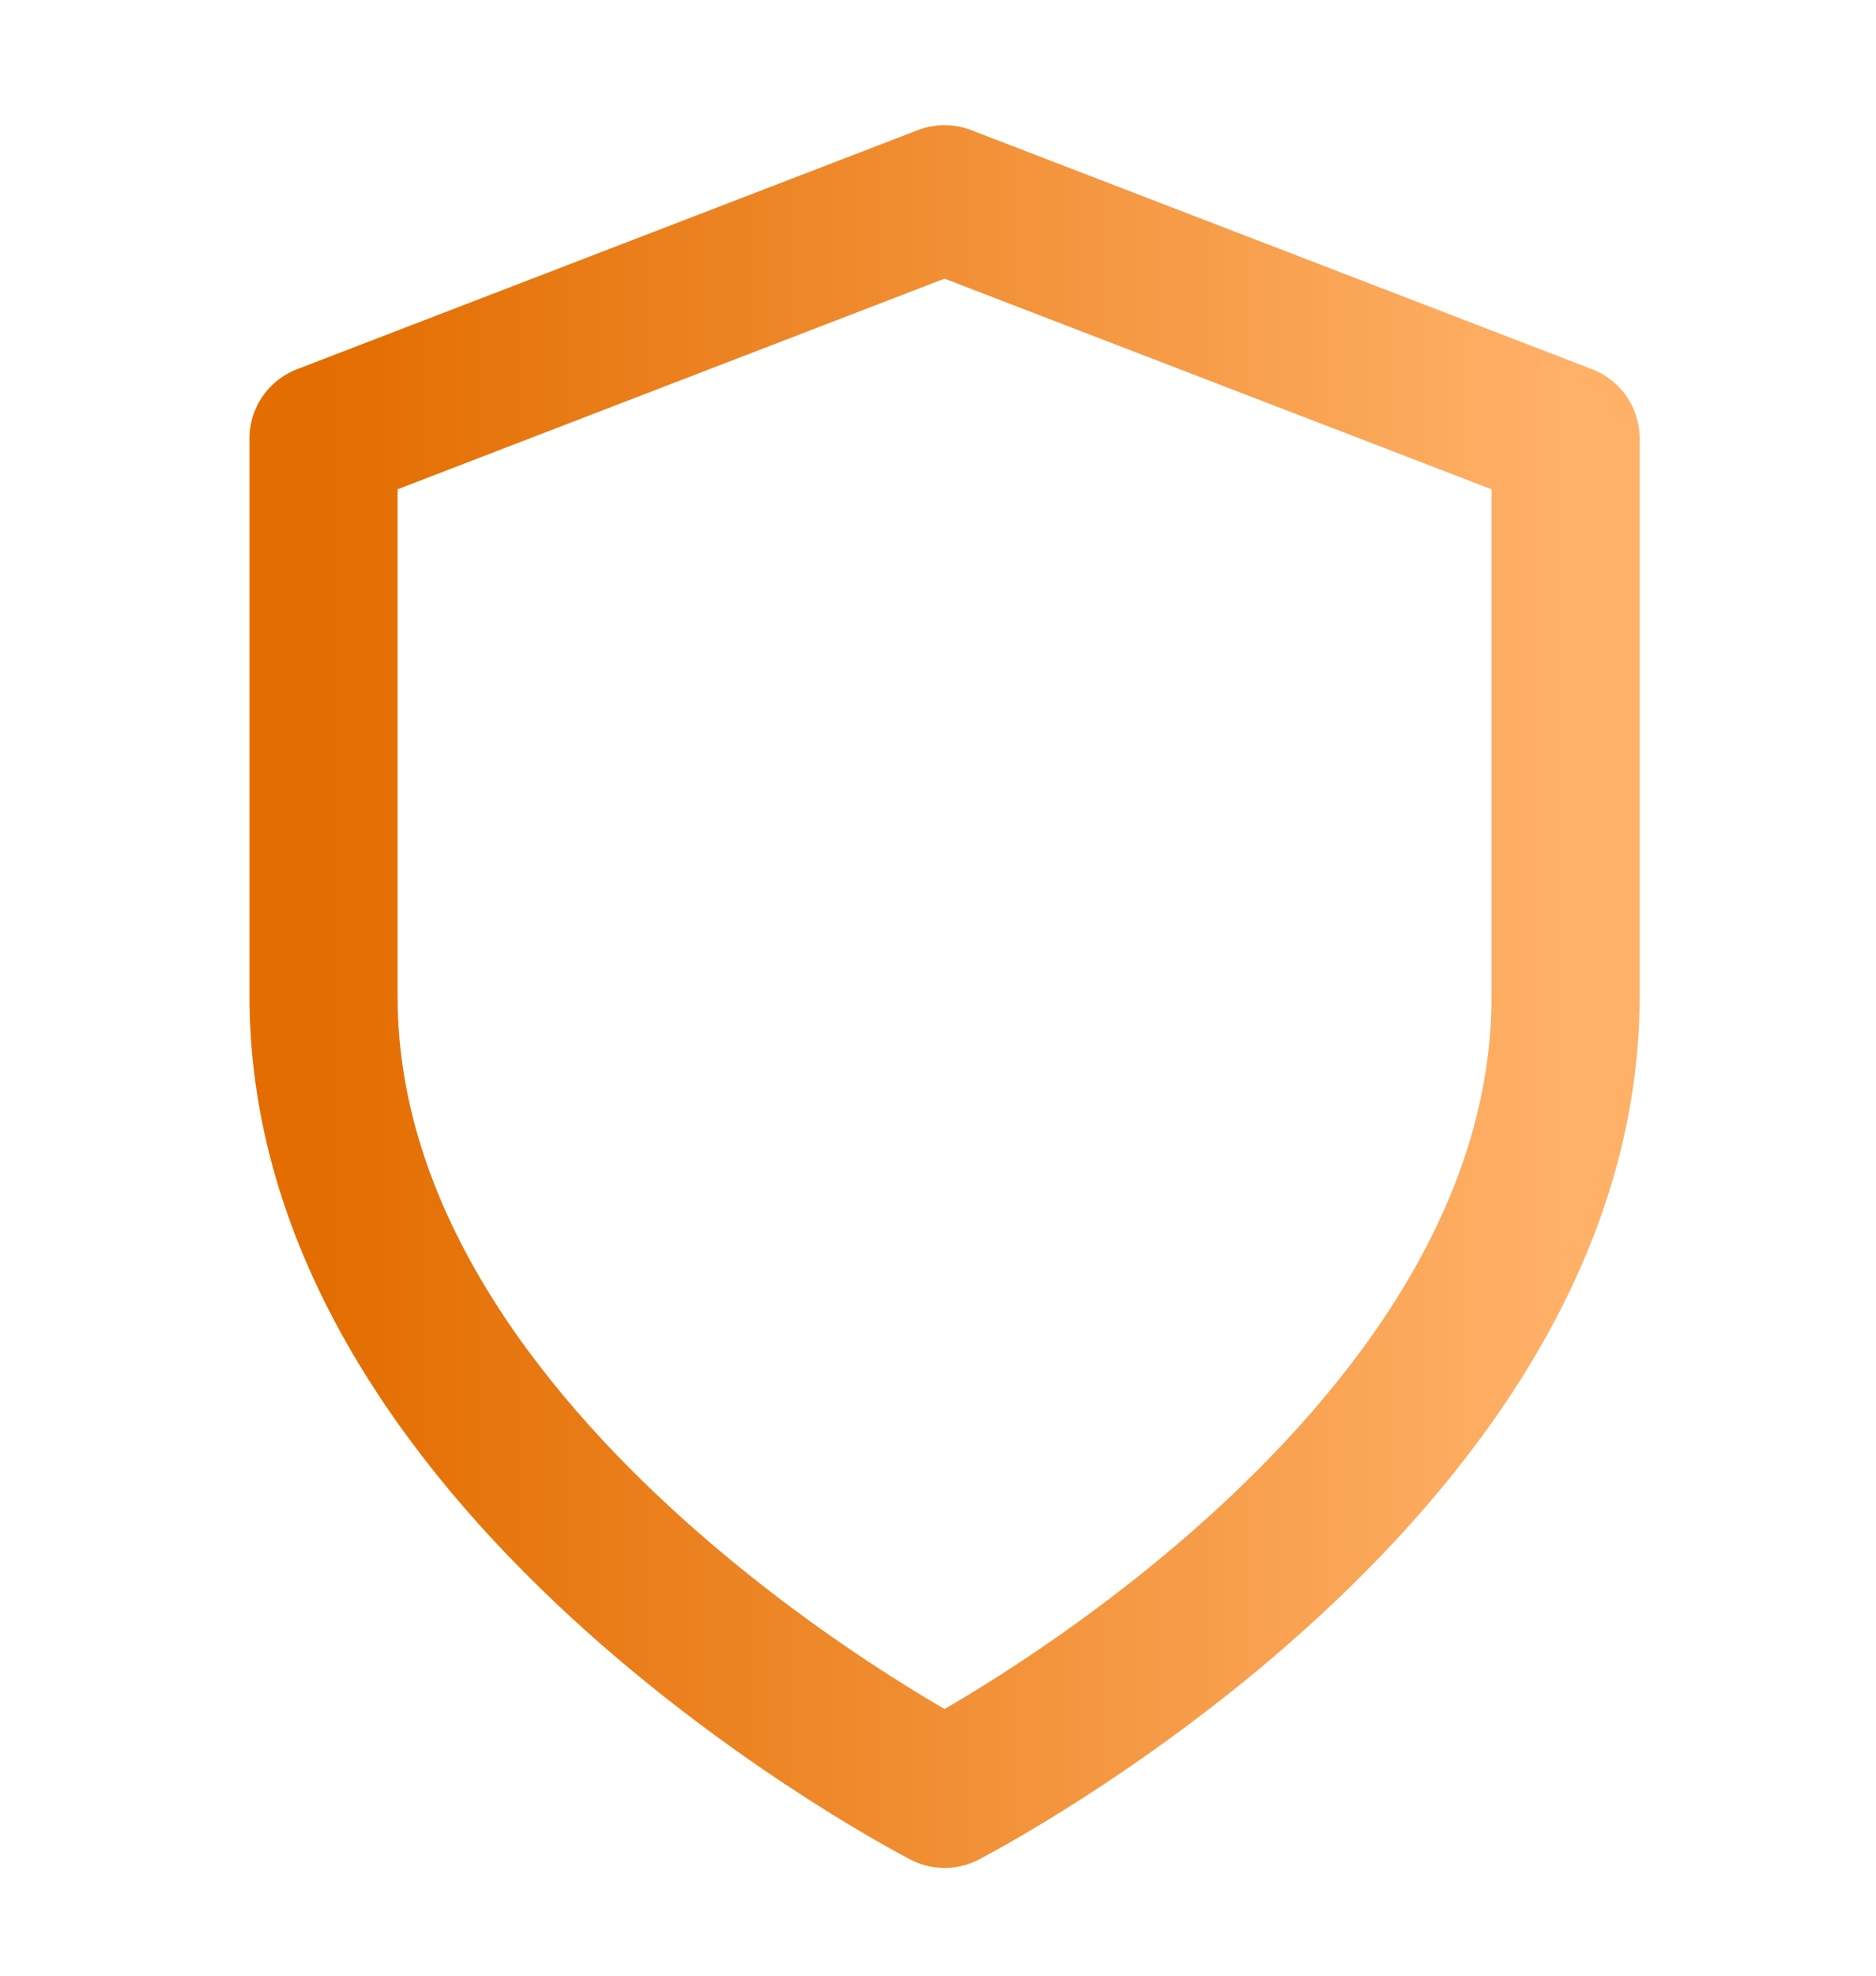 <svg xmlns="http://www.w3.org/2000/svg" width="19" height="20" fill="none"><path stroke="url(#a)" stroke-linecap="round" stroke-linejoin="round" stroke-width="1.5" d="M9.566 18.159s6.29-3.228 6.29-8.071v-5.65l-6.29-2.421-6.289 2.421v5.65c0 4.843 6.29 8.071 6.29 8.071z"/><defs><linearGradient id="a" x1="15.855" x2="3.277" y1="10.088" y2="10.088" gradientUnits="userSpaceOnUse"><stop stop-color="#FFB168"/><stop offset="1" stop-color="#E36D00"/></linearGradient></defs></svg>